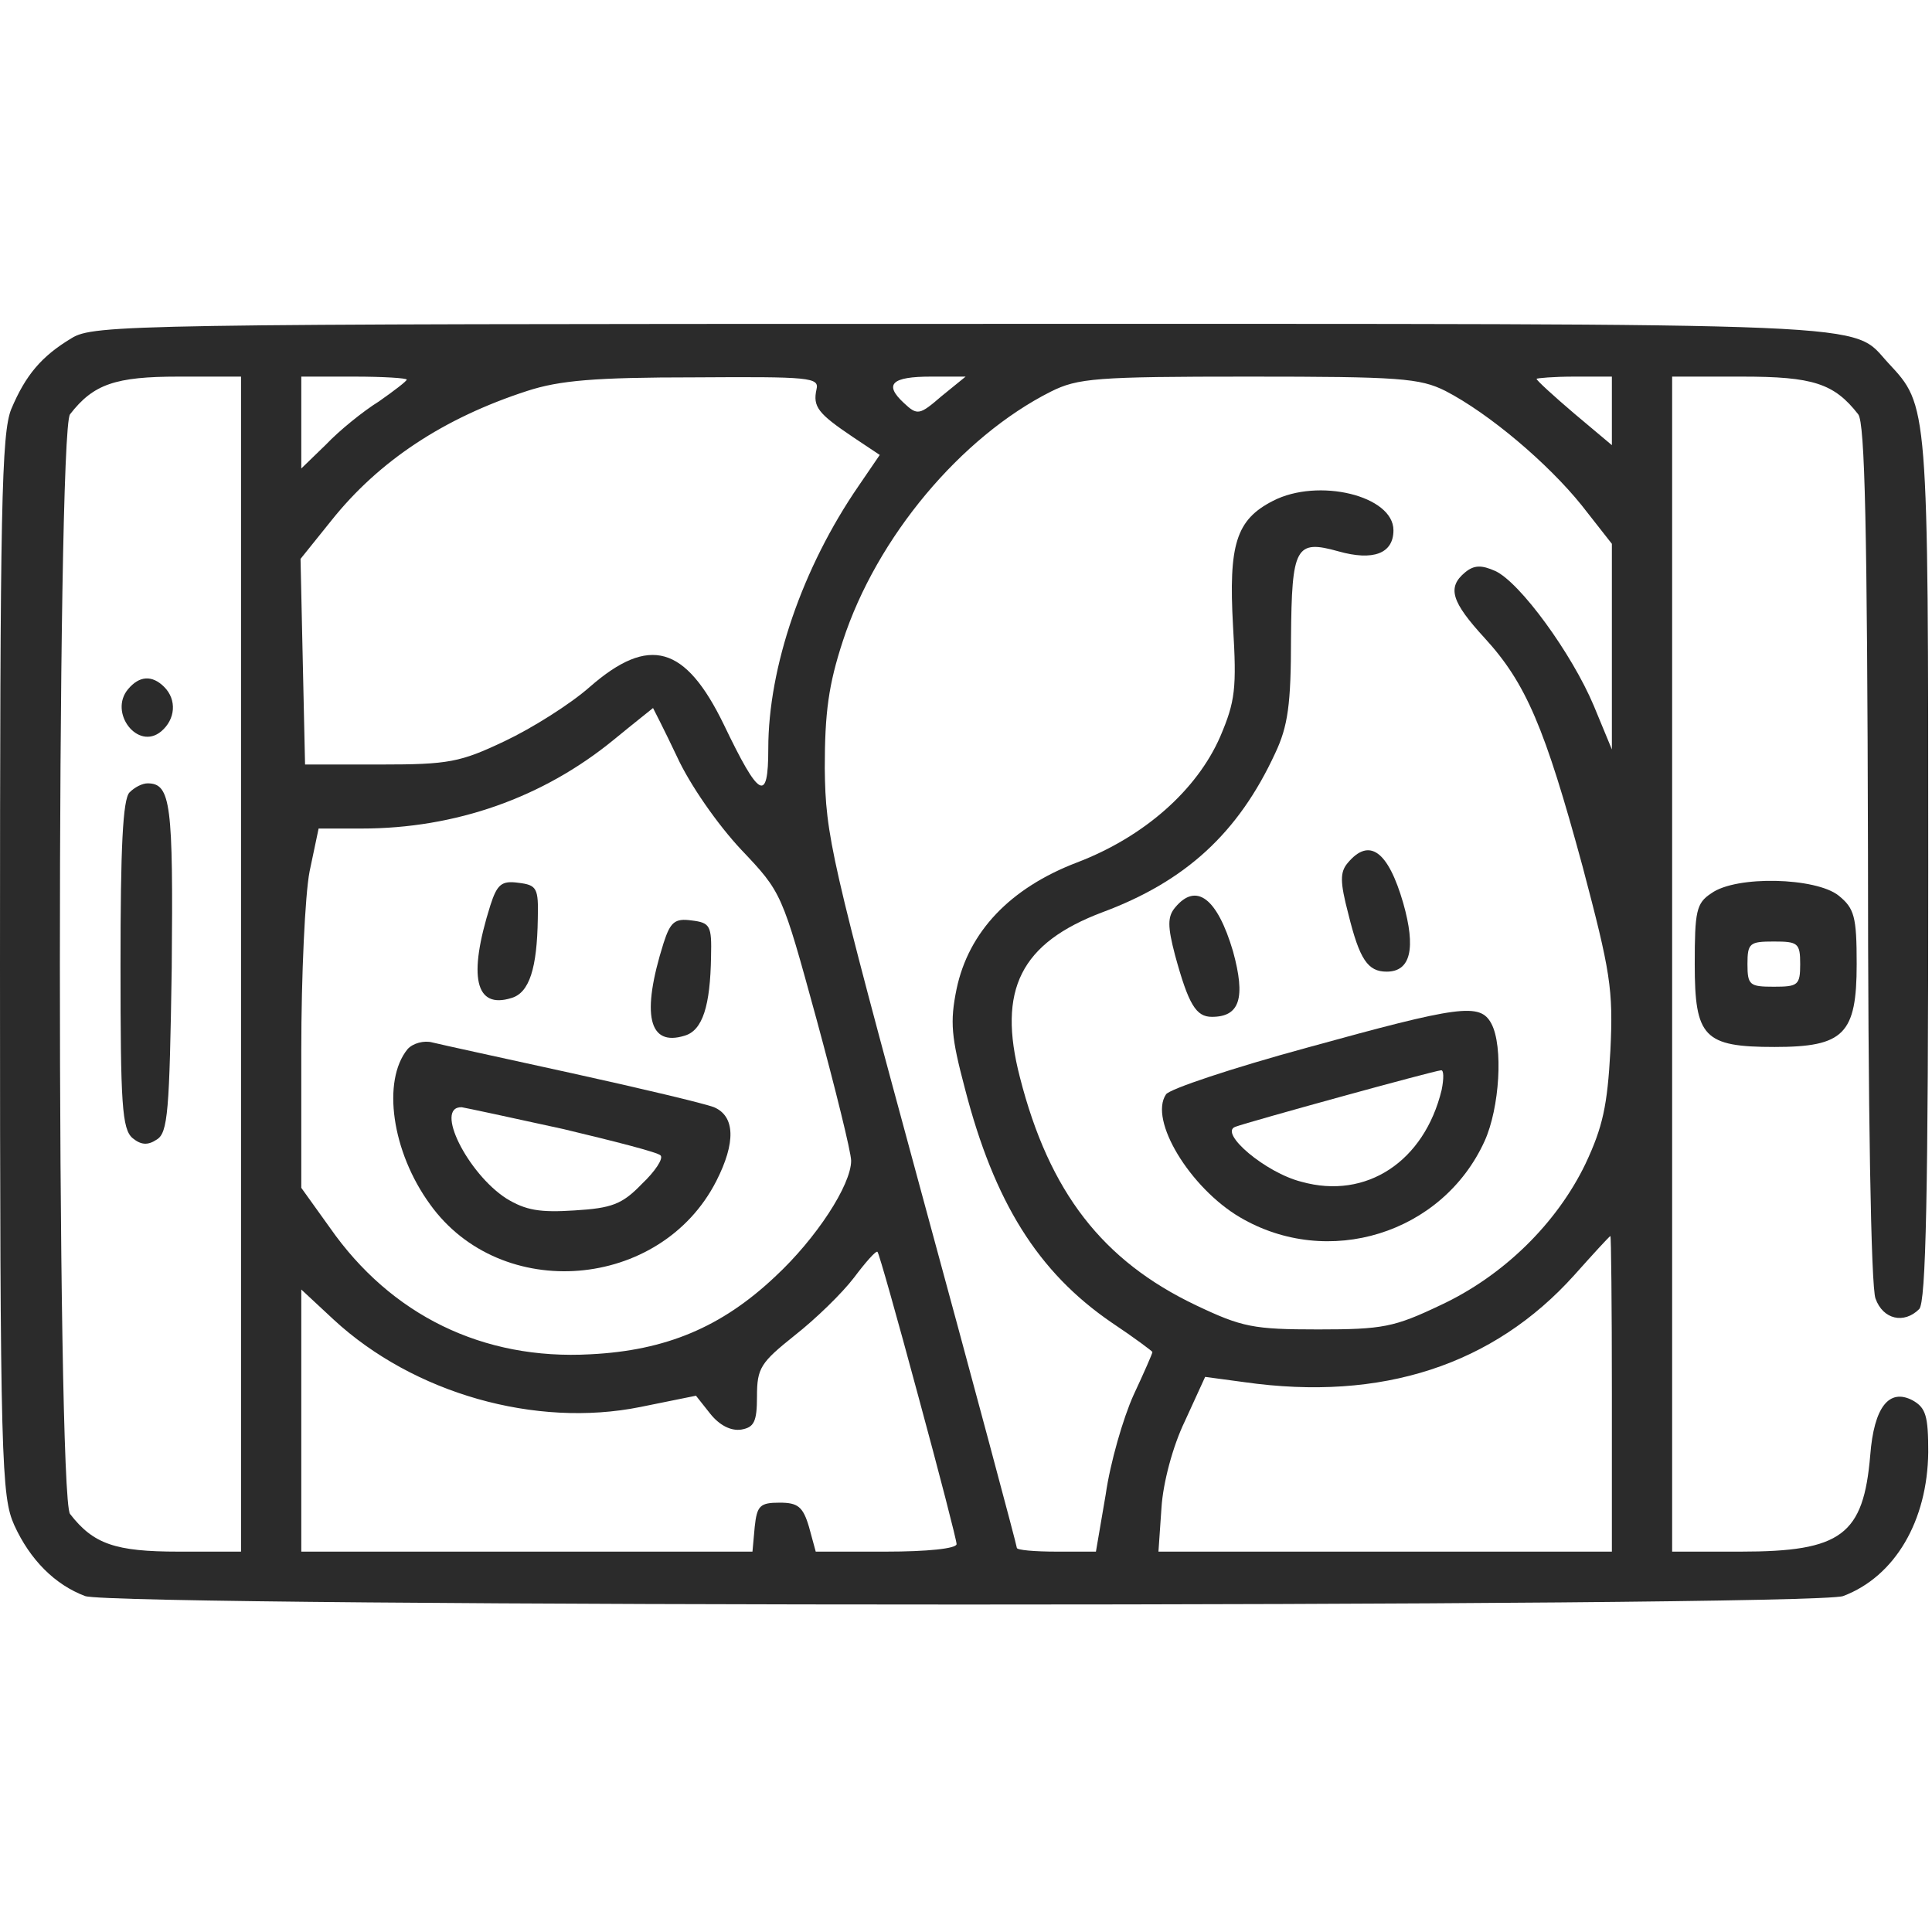 <svg width="342" height="342" viewBox="0 0 342 342" fill="none" xmlns="http://www.w3.org/2000/svg">
<g clip-path="url(#clip0_23_123)">
<path d="M12.667 59.867C7.333 63.067 4.533 66.4 2 72.4C0.267 76.667 0 89.6 0 170.933C0 259.2 0.267 264.933 2.533 270C5.333 276.133 9.733 280.533 15.067 282.533C20.4 284.533 320.933 284.533 326.267 282.533C335.467 279.067 341.2 269.2 341.333 257.067C341.333 250.667 340.933 249.2 338.533 247.867C334.4 245.733 331.733 249.067 331.067 257.6C329.867 271.733 326 274.667 308.133 274.667H296V170.667V66.667H308.4C320.933 66.667 324.667 67.867 328.933 73.333C330.133 74.8 330.533 93.6 330.667 150.933C330.667 196.667 331.2 227.867 332 229.867C333.333 233.6 337.067 234.4 339.733 231.733C340.933 230.533 341.333 211.333 341.333 153.733C341.333 71.2 341.333 71.867 334.267 64.267C327.467 56.933 336.267 57.333 170.4 57.333C23.067 57.333 16.533 57.467 12.667 59.867ZM42.667 170.667V274.667H31.6C20.4 274.667 16.533 273.333 12.4 268C10 265.067 10 76.267 12.4 73.333C16.533 68 20.4 66.667 31.6 66.667H42.667V170.667ZM72 67.2C72 67.467 69.733 69.2 67.067 71.067C64.267 72.8 60 76.267 57.733 78.667L53.333 82.933V74.8V66.667H62.667C67.867 66.667 72 66.933 72 67.2ZM144.533 68.933C143.867 72 144.8 73.2 150.933 77.333L155.733 80.533L152 86C142 100.533 136 118.133 136 132.533C136 142.267 134.4 141.333 128.133 128.267C121.333 114.267 114.933 112.4 104.4 121.6C100.933 124.667 94.133 128.933 89.333 131.2C81.467 134.933 79.467 135.333 67.333 135.333H54L53.6 117.2L53.2 98.933L58.667 92.133C67.067 81.6 78.533 74 93.333 69.2C99.067 67.333 105.333 66.8 122.933 66.8C143.333 66.667 145.067 66.8 144.533 68.933ZM166.667 70.133C162.8 73.467 162.4 73.6 160 71.333C156.4 68 157.867 66.667 164.8 66.667H170.933L166.667 70.133ZM255.867 69.2C263.6 73.2 274 82 280 89.467L285.333 96.267V114.4V132.667L282.133 124.933C278.267 115.733 269.067 103.067 264.667 101.067C262.267 100 260.933 100 259.333 101.333C256.133 104 256.933 106.533 262.8 112.933C270.133 120.933 273.467 128.8 280.133 153.333C285.067 172 285.6 175.067 285.067 186C284.533 195.733 283.733 199.467 280.667 206C275.6 216.533 266.133 225.867 254.933 231.067C246.8 234.933 244.8 235.333 233.333 235.333C221.867 235.333 219.867 234.933 211.733 231.067C195.2 223.2 185.733 211.067 180.533 190.667C176.533 175.2 180.667 166.933 195.2 161.467C209.867 156 219.2 147.467 225.733 133.333C228 128.533 228.533 124.667 228.533 112.933C228.667 96.8 229.333 95.467 236.933 97.6C243.067 99.333 246.667 98 246.667 93.867C246.667 87.733 233.333 84.533 225.333 88.667C218.8 92 217.467 96.4 218.267 110.8C218.933 121.867 218.667 124.133 216 130.4C211.867 139.867 202.533 148.133 190.667 152.667C178.8 157.2 171.467 164.933 169.333 175.067C168.133 180.933 168.4 183.6 170.8 192.667C176 212.8 183.733 225.2 196.8 234.133C200.8 236.8 204 239.2 204 239.333C204 239.6 202.533 242.933 200.667 246.933C198.8 251.067 196.533 258.933 195.733 264.533L194 274.667H187.067C183.2 274.667 180 274.4 180 274C180 273.6 172.4 245.2 163.067 210.933C147.067 152 146.133 148 146 136C146 126.133 146.667 121.2 149.2 113.467C155.2 95.067 170.133 77.333 186 69.333C190.8 66.933 194 66.667 221.067 66.667C247.733 66.667 251.333 66.933 255.867 69.2ZM285.333 72.8V78.8L278.667 73.2C275.067 70.133 272 67.333 272 67.067C272 66.933 275.067 66.667 278.667 66.667H285.333V72.8ZM119.867 134C122.133 138.933 127.067 146 131.2 150.4C138.4 158 138.4 158 144.533 180.4C147.867 192.667 150.667 204 150.667 205.467C150.667 209.733 144.533 219.2 137.2 226C127.733 234.933 117.867 239.067 104.533 239.733C85.467 240.8 69.2 232.8 58.4 217.333L53.333 210.267V186C53.333 172.667 54 158.4 54.8 154.267L56.4 146.667H64C80.667 146.667 96.133 141.2 108.667 130.933C112.4 127.867 115.467 125.467 115.6 125.333C115.6 125.333 117.6 129.2 119.867 134ZM285.333 246.667V274.667H245.2H205.067L205.6 266.933C205.867 262.533 207.6 256 209.733 251.6L213.333 243.733L220.267 244.667C244.667 248.133 264.4 241.6 278.667 225.733C282 222 284.8 218.933 285.067 218.8C285.2 218.667 285.333 231.2 285.333 246.667ZM162.533 247.067C166.267 260.8 169.333 272.667 169.333 273.333C169.333 274.133 164.133 274.667 156.8 274.667H144.4L143.2 270.267C142.133 266.667 141.2 266 138 266C134.533 266 134 266.533 133.6 270.267L133.2 274.667H93.2H53.333V251.467V228.267L59.067 233.6C73.2 246.667 94.8 252.8 113.333 249.067L123.2 247.067L125.733 250.267C127.333 252.267 129.333 253.333 131.2 253.067C133.467 252.667 134 251.733 134 247.2C134 242.133 134.667 241.2 140.667 236.4C144.4 233.467 149.067 228.933 151.2 226.133C153.2 223.467 155.067 221.333 155.333 221.6C155.6 221.867 158.8 233.2 162.533 247.067Z" fill="#2B2B2B"/>
<path d="M22.667 122C19.2 126.133 24.4 132.933 28.533 129.467C31.067 127.333 31.333 123.867 29.067 121.6C26.933 119.467 24.667 119.6 22.667 122Z" fill="#2B2B2B"/>
<path d="M22.933 140.267C21.733 141.467 21.333 150.133 21.333 170.8C21.333 195.467 21.6 199.867 23.467 201.467C24.933 202.667 26.133 202.8 27.733 201.733C29.733 200.533 30 196.8 30.4 171.333C30.667 142.4 30.267 138.667 26.133 138.667C25.2 138.667 23.867 139.333 22.933 140.267Z" fill="#2B2B2B"/>
<path d="M238.533 152.8C237.2 154.4 237.2 156.133 238.667 161.733C240.667 169.867 242.133 172 245.467 172C249.733 172 250.667 167.867 248.4 159.867C245.733 150.667 242.4 148.133 238.533 152.8Z" fill="#2B2B2B"/>
<path d="M208 160.667C206.667 162.267 206.667 164 208 169.067C210.4 177.867 211.733 180 214.533 180C219.467 180 220.533 176.667 218.267 168.4C215.467 158.933 211.733 156.133 208 160.667Z" fill="#2B2B2B"/>
<path d="M231.333 185.467C218.133 189.067 206.933 192.8 206.4 193.733C203.333 198.267 210.667 210.267 219.467 215.467C235.067 224.667 255.333 218.4 262.8 202C265.467 196.133 266.133 185.2 264 181.2C262 177.467 258.4 178 231.333 185.467ZM255.2 192.933C252.133 205.6 241.867 212.4 230.4 209.2C224 207.6 215.733 200.533 218.667 199.467C221.2 198.533 253.6 189.6 255.067 189.467C255.6 189.333 255.6 190.933 255.2 192.933Z" fill="#2B2B2B"/>
<path d="M86.8 160.267C82.8 172.933 84.133 178.667 90.533 176.667C93.733 175.733 95.067 171.333 95.2 162.667C95.333 157.2 95.067 156.667 91.733 156.267C88.8 155.867 88 156.533 86.8 160.267Z" fill="#2B2B2B"/>
<path d="M117.467 166.933C113.467 179.6 114.8 185.333 121.2 183.333C124.4 182.4 125.733 178 125.867 169.333C126 163.867 125.733 163.333 122.4 162.933C119.467 162.533 118.667 163.2 117.467 166.933Z" fill="#2B2B2B"/>
<path d="M72.133 185.733C67.6 191.333 69.333 203.867 76.133 213.2C88.667 230.667 116.933 228.4 126.8 209.067C130.267 202.267 130.133 197.6 126.4 196C124.667 195.333 113.467 192.667 101.333 190C89.2 187.333 78.133 184.933 76.533 184.533C75.067 184.133 73.067 184.667 72.133 185.733ZM99.733 199.867C108.667 202 116.533 204 116.933 204.533C117.467 205.067 116 207.333 113.6 209.6C110.133 213.2 108.267 213.867 101.733 214.267C95.6 214.667 93.067 214.267 89.6 212.133C82.8 207.733 76.8 195.867 81.733 196C82.533 196.133 90.667 197.867 99.733 199.867Z" fill="#2B2B2B"/>
<path d="M302.933 158.133C300.267 159.867 300 161.333 300 170.667C300 183.6 301.6 185.333 314.133 185.333C326.4 185.333 328.667 183.067 328.667 170.667C328.667 162.267 328.267 160.8 325.467 158.533C321.467 155.333 307.333 154.933 302.933 158.133ZM318.667 170.667C318.667 174.4 318.267 174.667 314 174.667C309.733 174.667 309.333 174.4 309.333 170.667C309.333 166.933 309.733 166.667 314 166.667C318.267 166.667 318.667 166.933 318.667 170.667Z" fill="#2B2B2B"/>
</g>
<defs>
<clipPath id="clip0_23_123">
<rect width="341.333" height="341.333" fill="white"/>
</clipPath>
</defs>
</svg>
